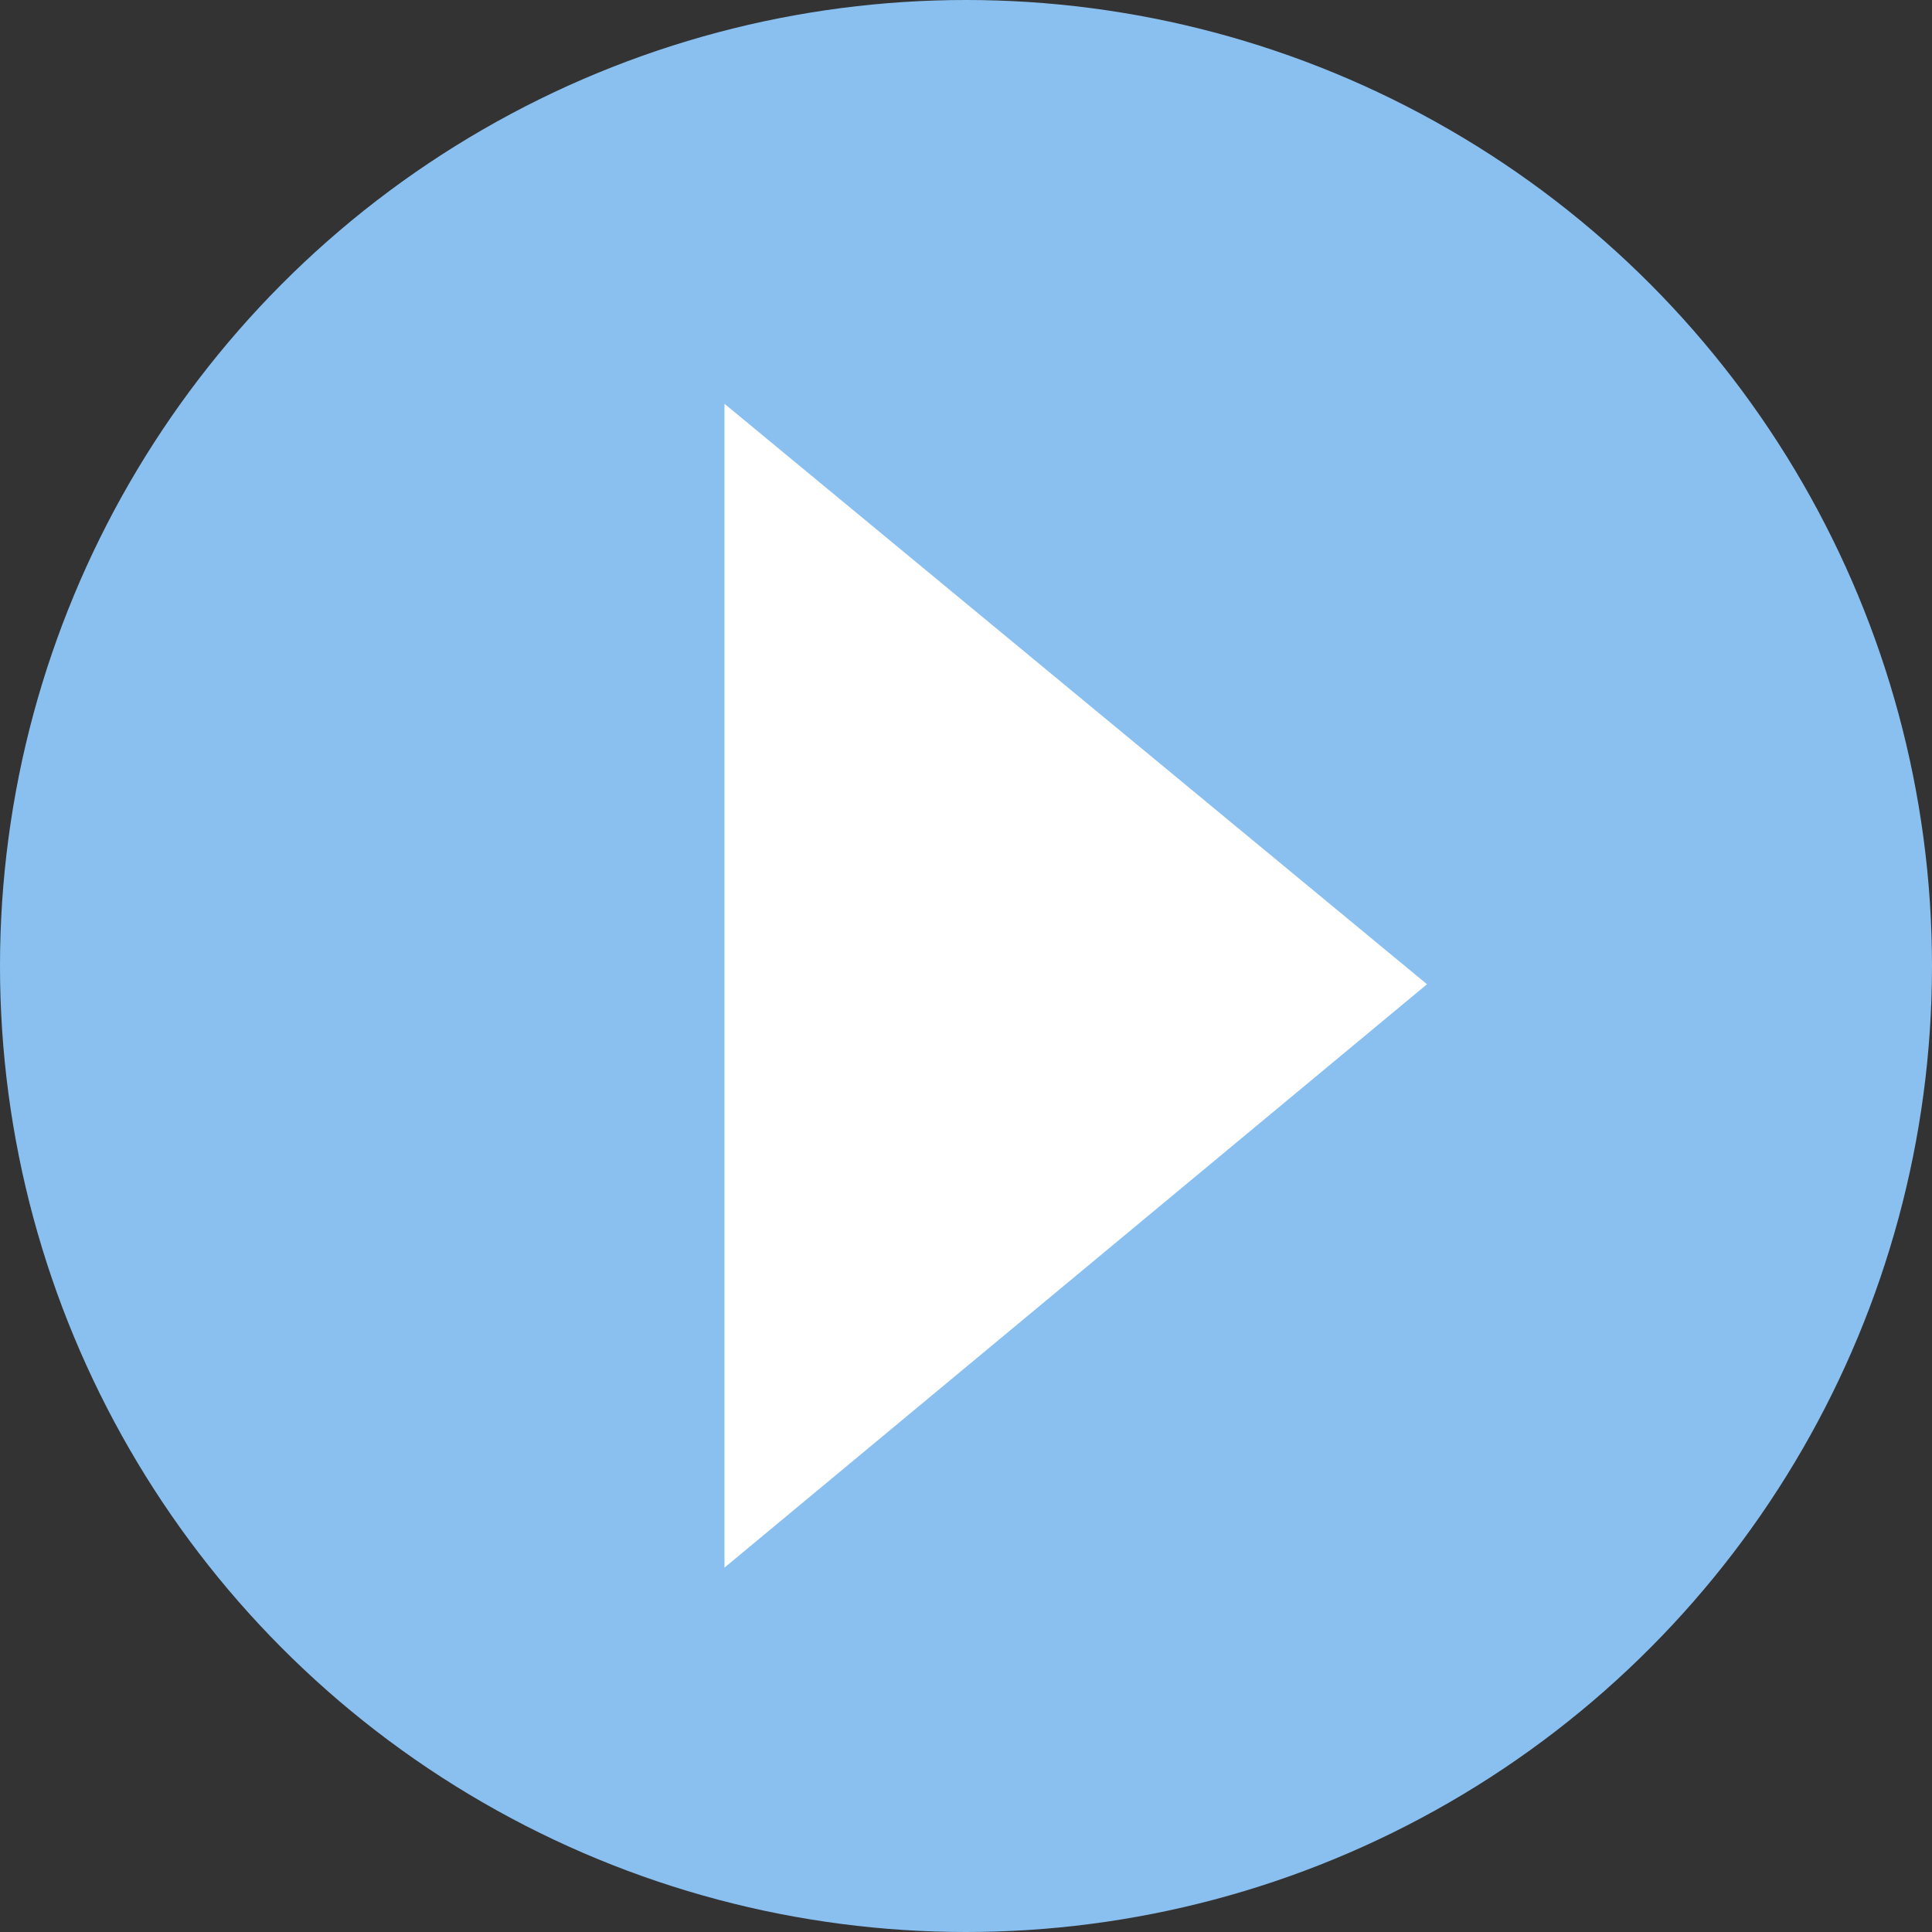 <?xml version="1.0" encoding="utf-8"?>
<!-- Generator: Adobe Illustrator 25.4.1, SVG Export Plug-In . SVG Version: 6.00 Build 0)  -->
<svg version="1.1" id="レイヤー_1" xmlns="http://www.w3.org/2000/svg" xmlns:xlink="http://www.w3.org/1999/xlink" x="0px"
	 y="0px" width="18px" height="18px" viewBox="0 0 18 18" style="enable-background:new 0 0 18 18;" xml:space="preserve">
<rect x="0" y="0" width="18" height="18" fill="#333333" stroke="none"/>
<style type="text/css">
	.st0{fill:#8AC0F0;}
	.st1{fill:#FFFFFF;}
</style>
<g>
	<circle class="st0" cx="9" cy="9" r="9"/>
	<polygon class="st1" points="6.75,3.762 6.75,14.605 13.295,9.17 	"/>
</g>
</svg>
